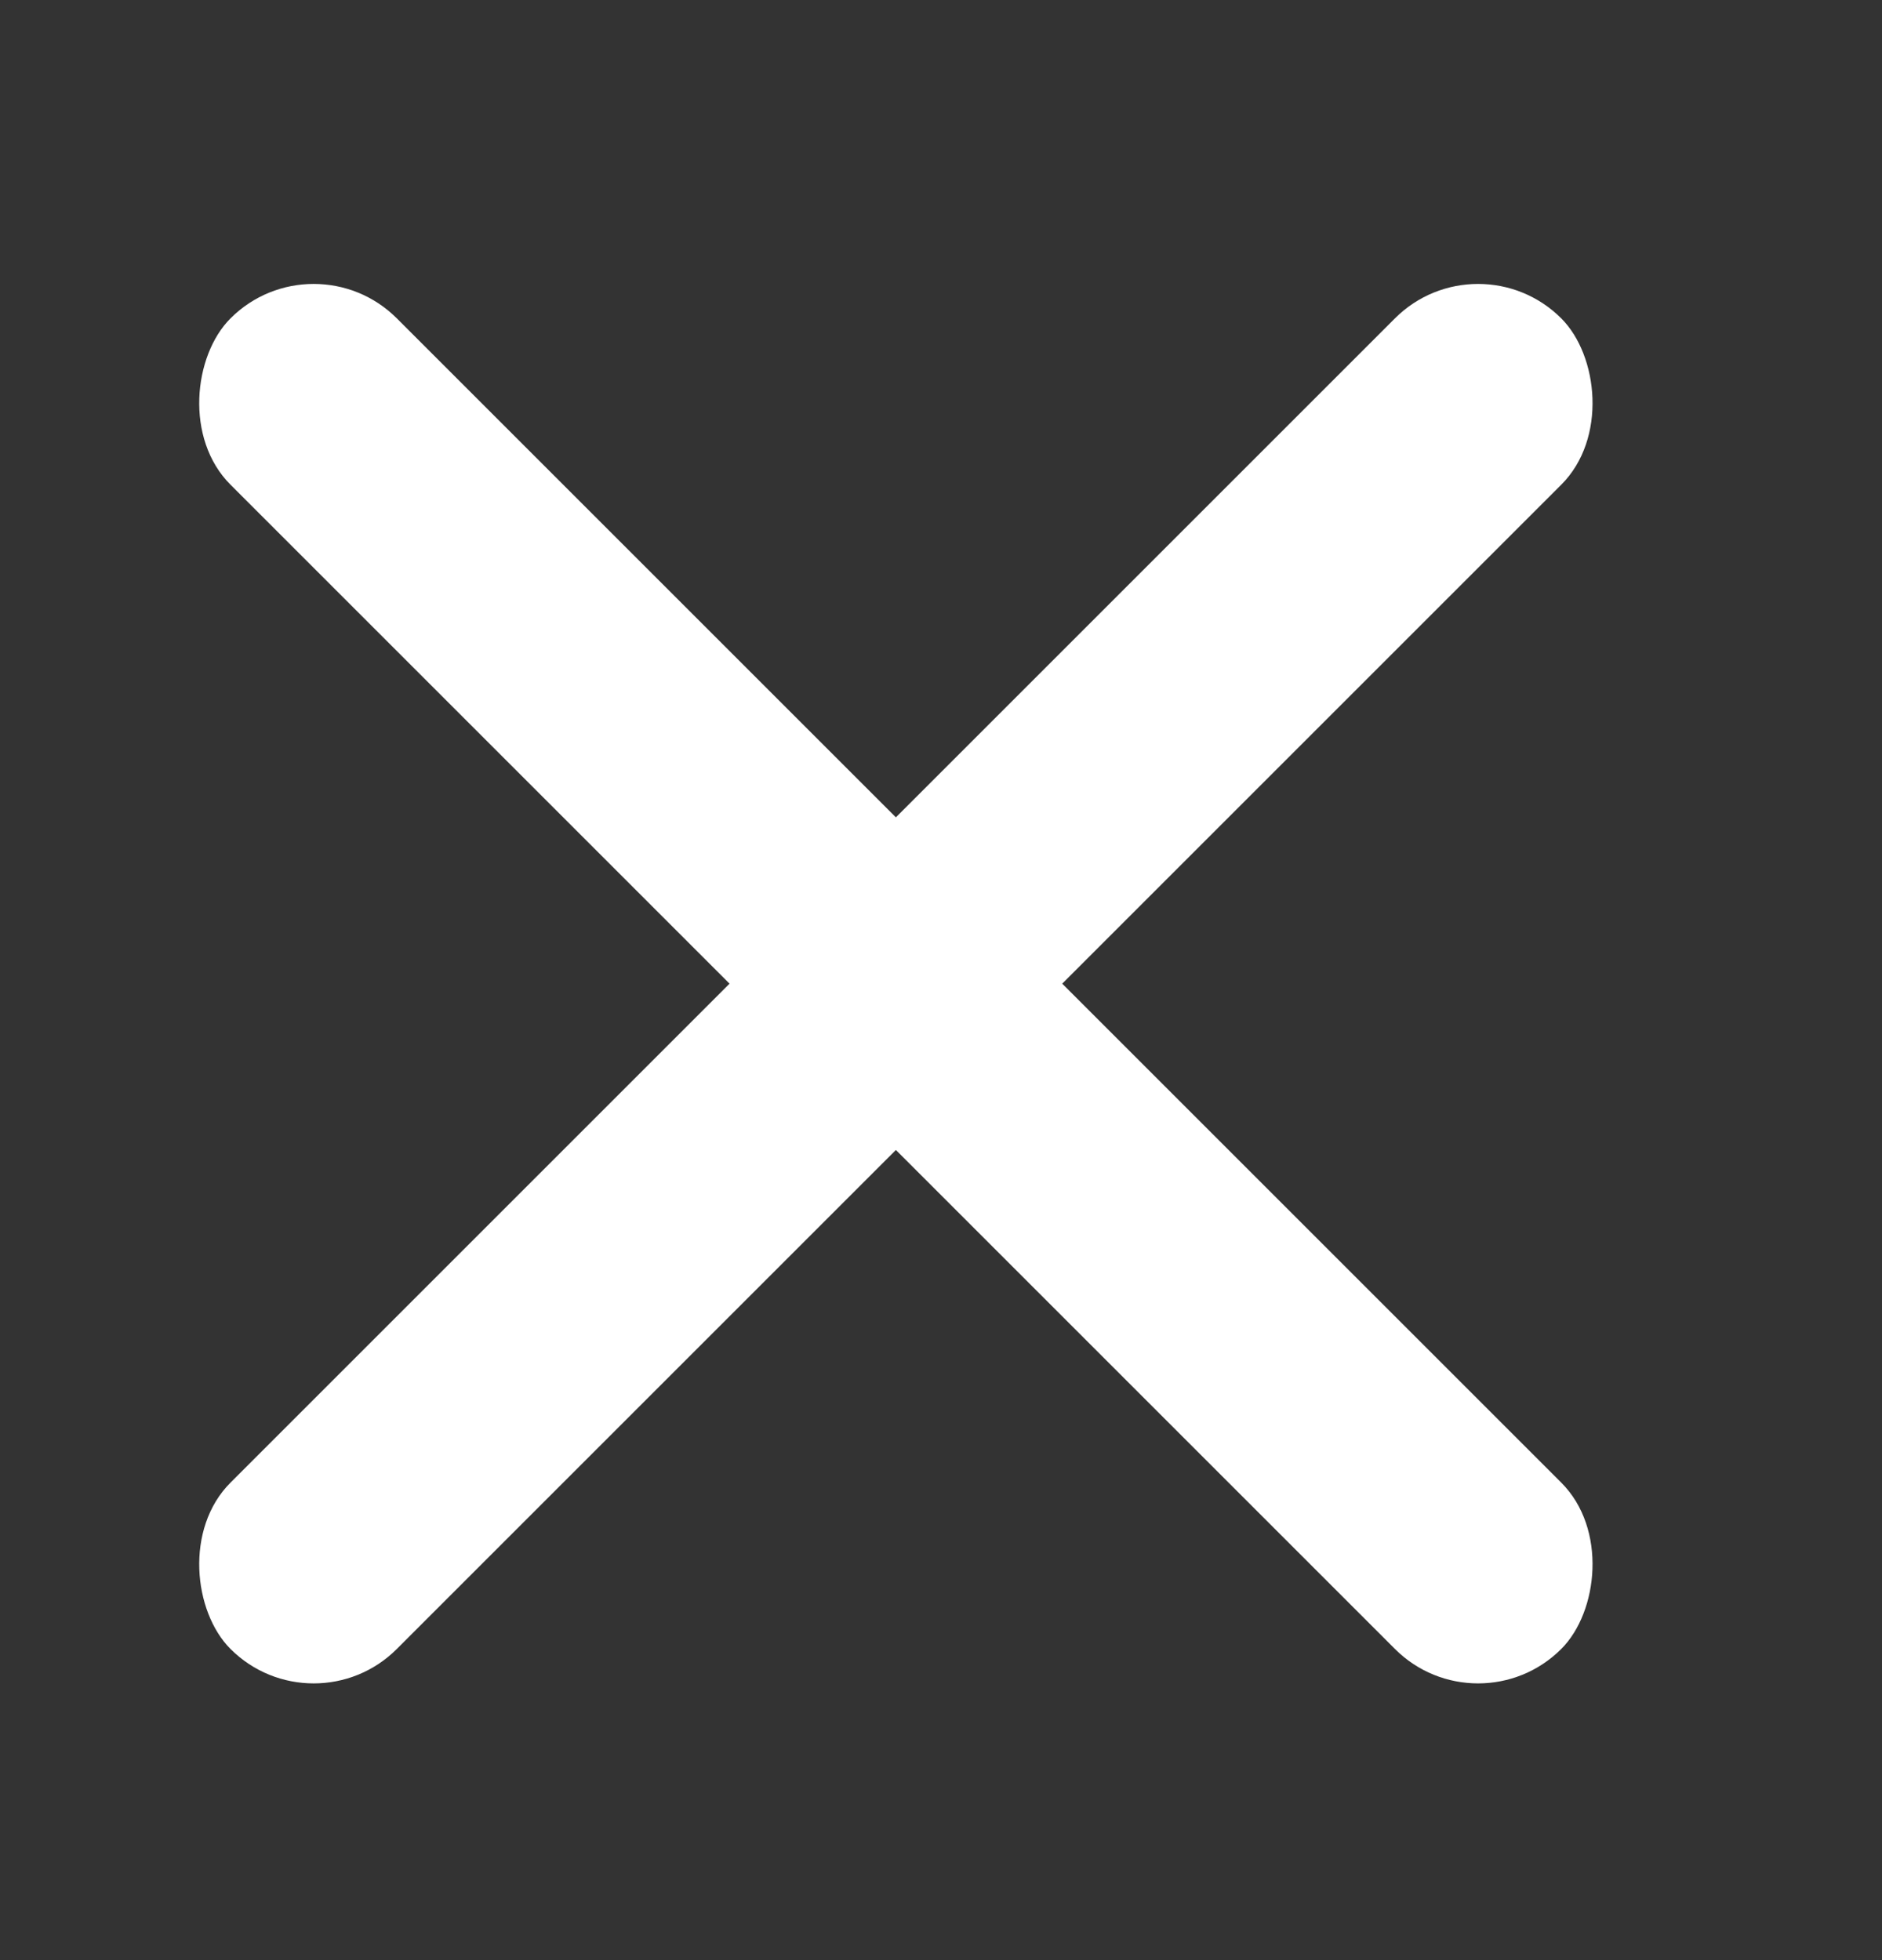 <svg width="24" height="25" fill="none" xmlns="http://www.w3.org/2000/svg"><rect width="100%" height="100%" fill="#333333" stroke="none"/><rect x="4" y="3" width="24" height="3" rx="1.5" transform="rotate(45 4 3)" fill="#fff"/><rect width="24" height="3" rx="1.5" transform="scale(-1 1) rotate(45 -13.046 -21.253)" fill="#fff"/></svg>